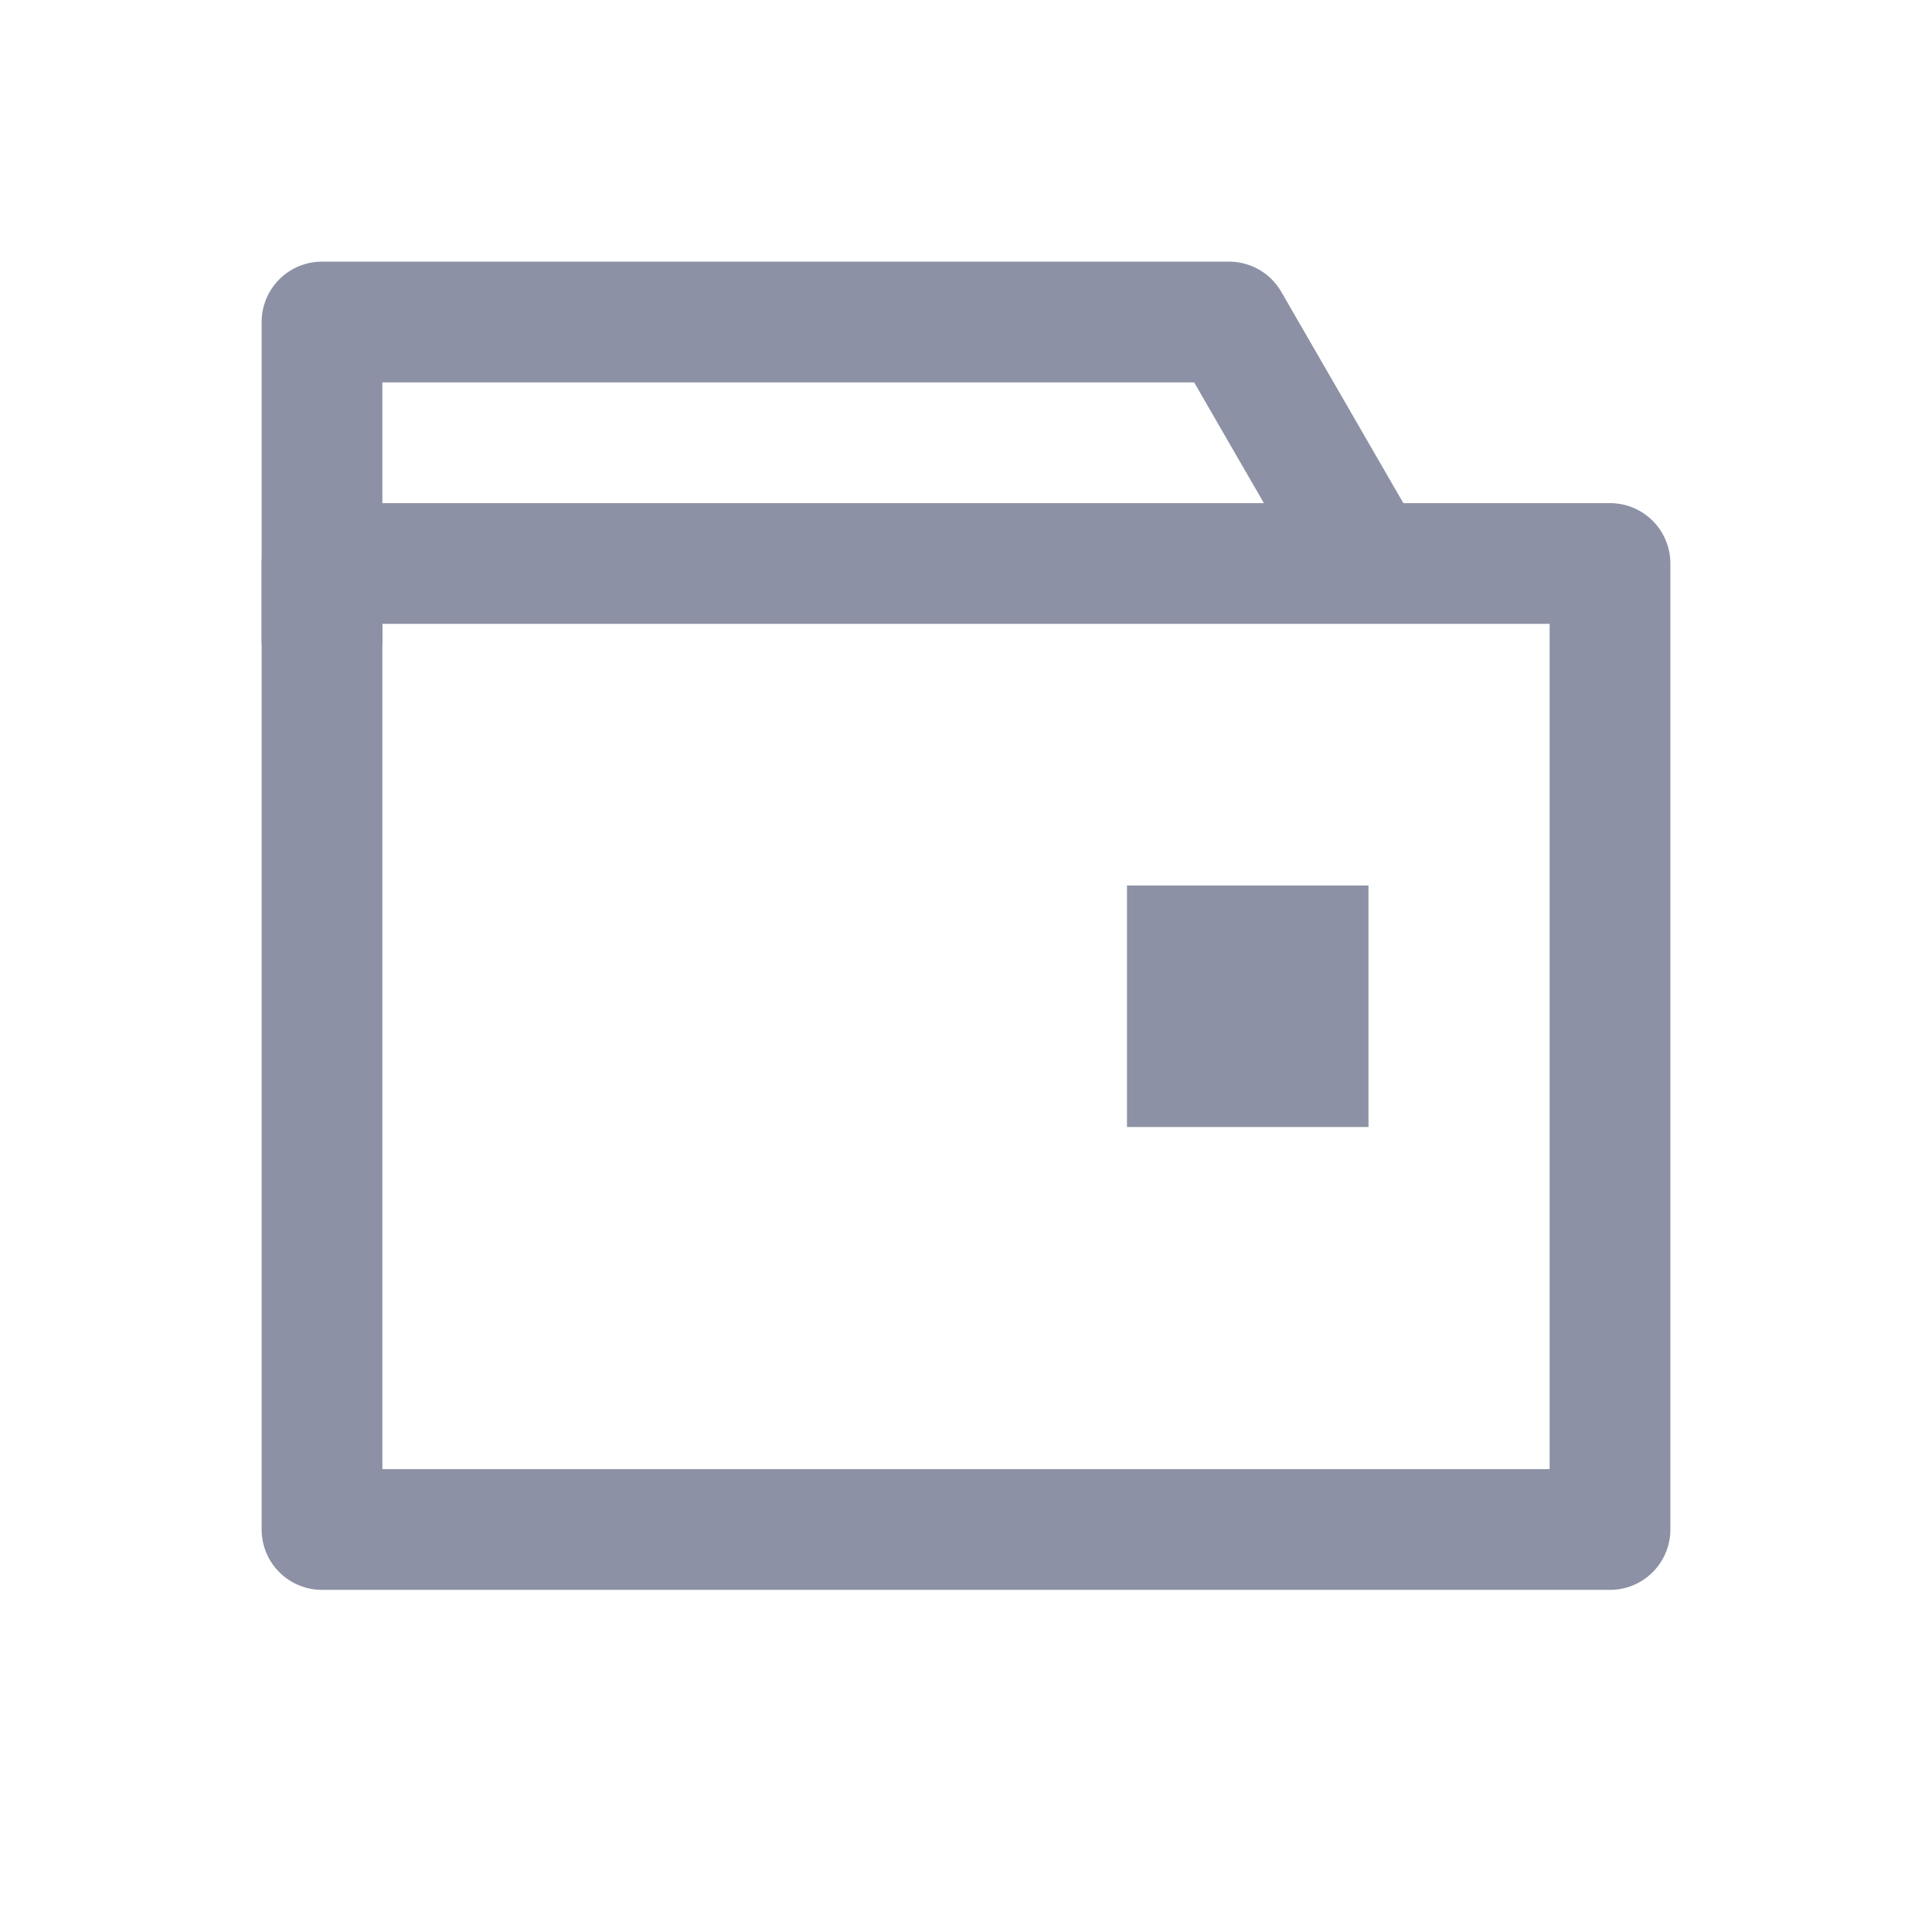 <svg width="24" height="24" viewBox="0 0 24 24" fill="none" xmlns="http://www.w3.org/2000/svg">
<g clip-path="url(#clip0_11450_16712)">
<rect x="4" y="7" width="16" height="12" stroke="#8D91A5" stroke-width="1.5" stroke-linejoin="round"/>
<path d="M4 8V4H15.267L17 7" stroke="#8D91A5" stroke-width="1.5" stroke-linejoin="round"/>
<rect x="14.5" y="11.5" width="2" height="2" fill="#8D91A5" stroke="#8D91A5"/>
</g>
<defs>
<clipPath id="clip0_11450_16712">
<rect width="24" height="24" fill="white"/>
</clipPath>
</defs>
</svg>

